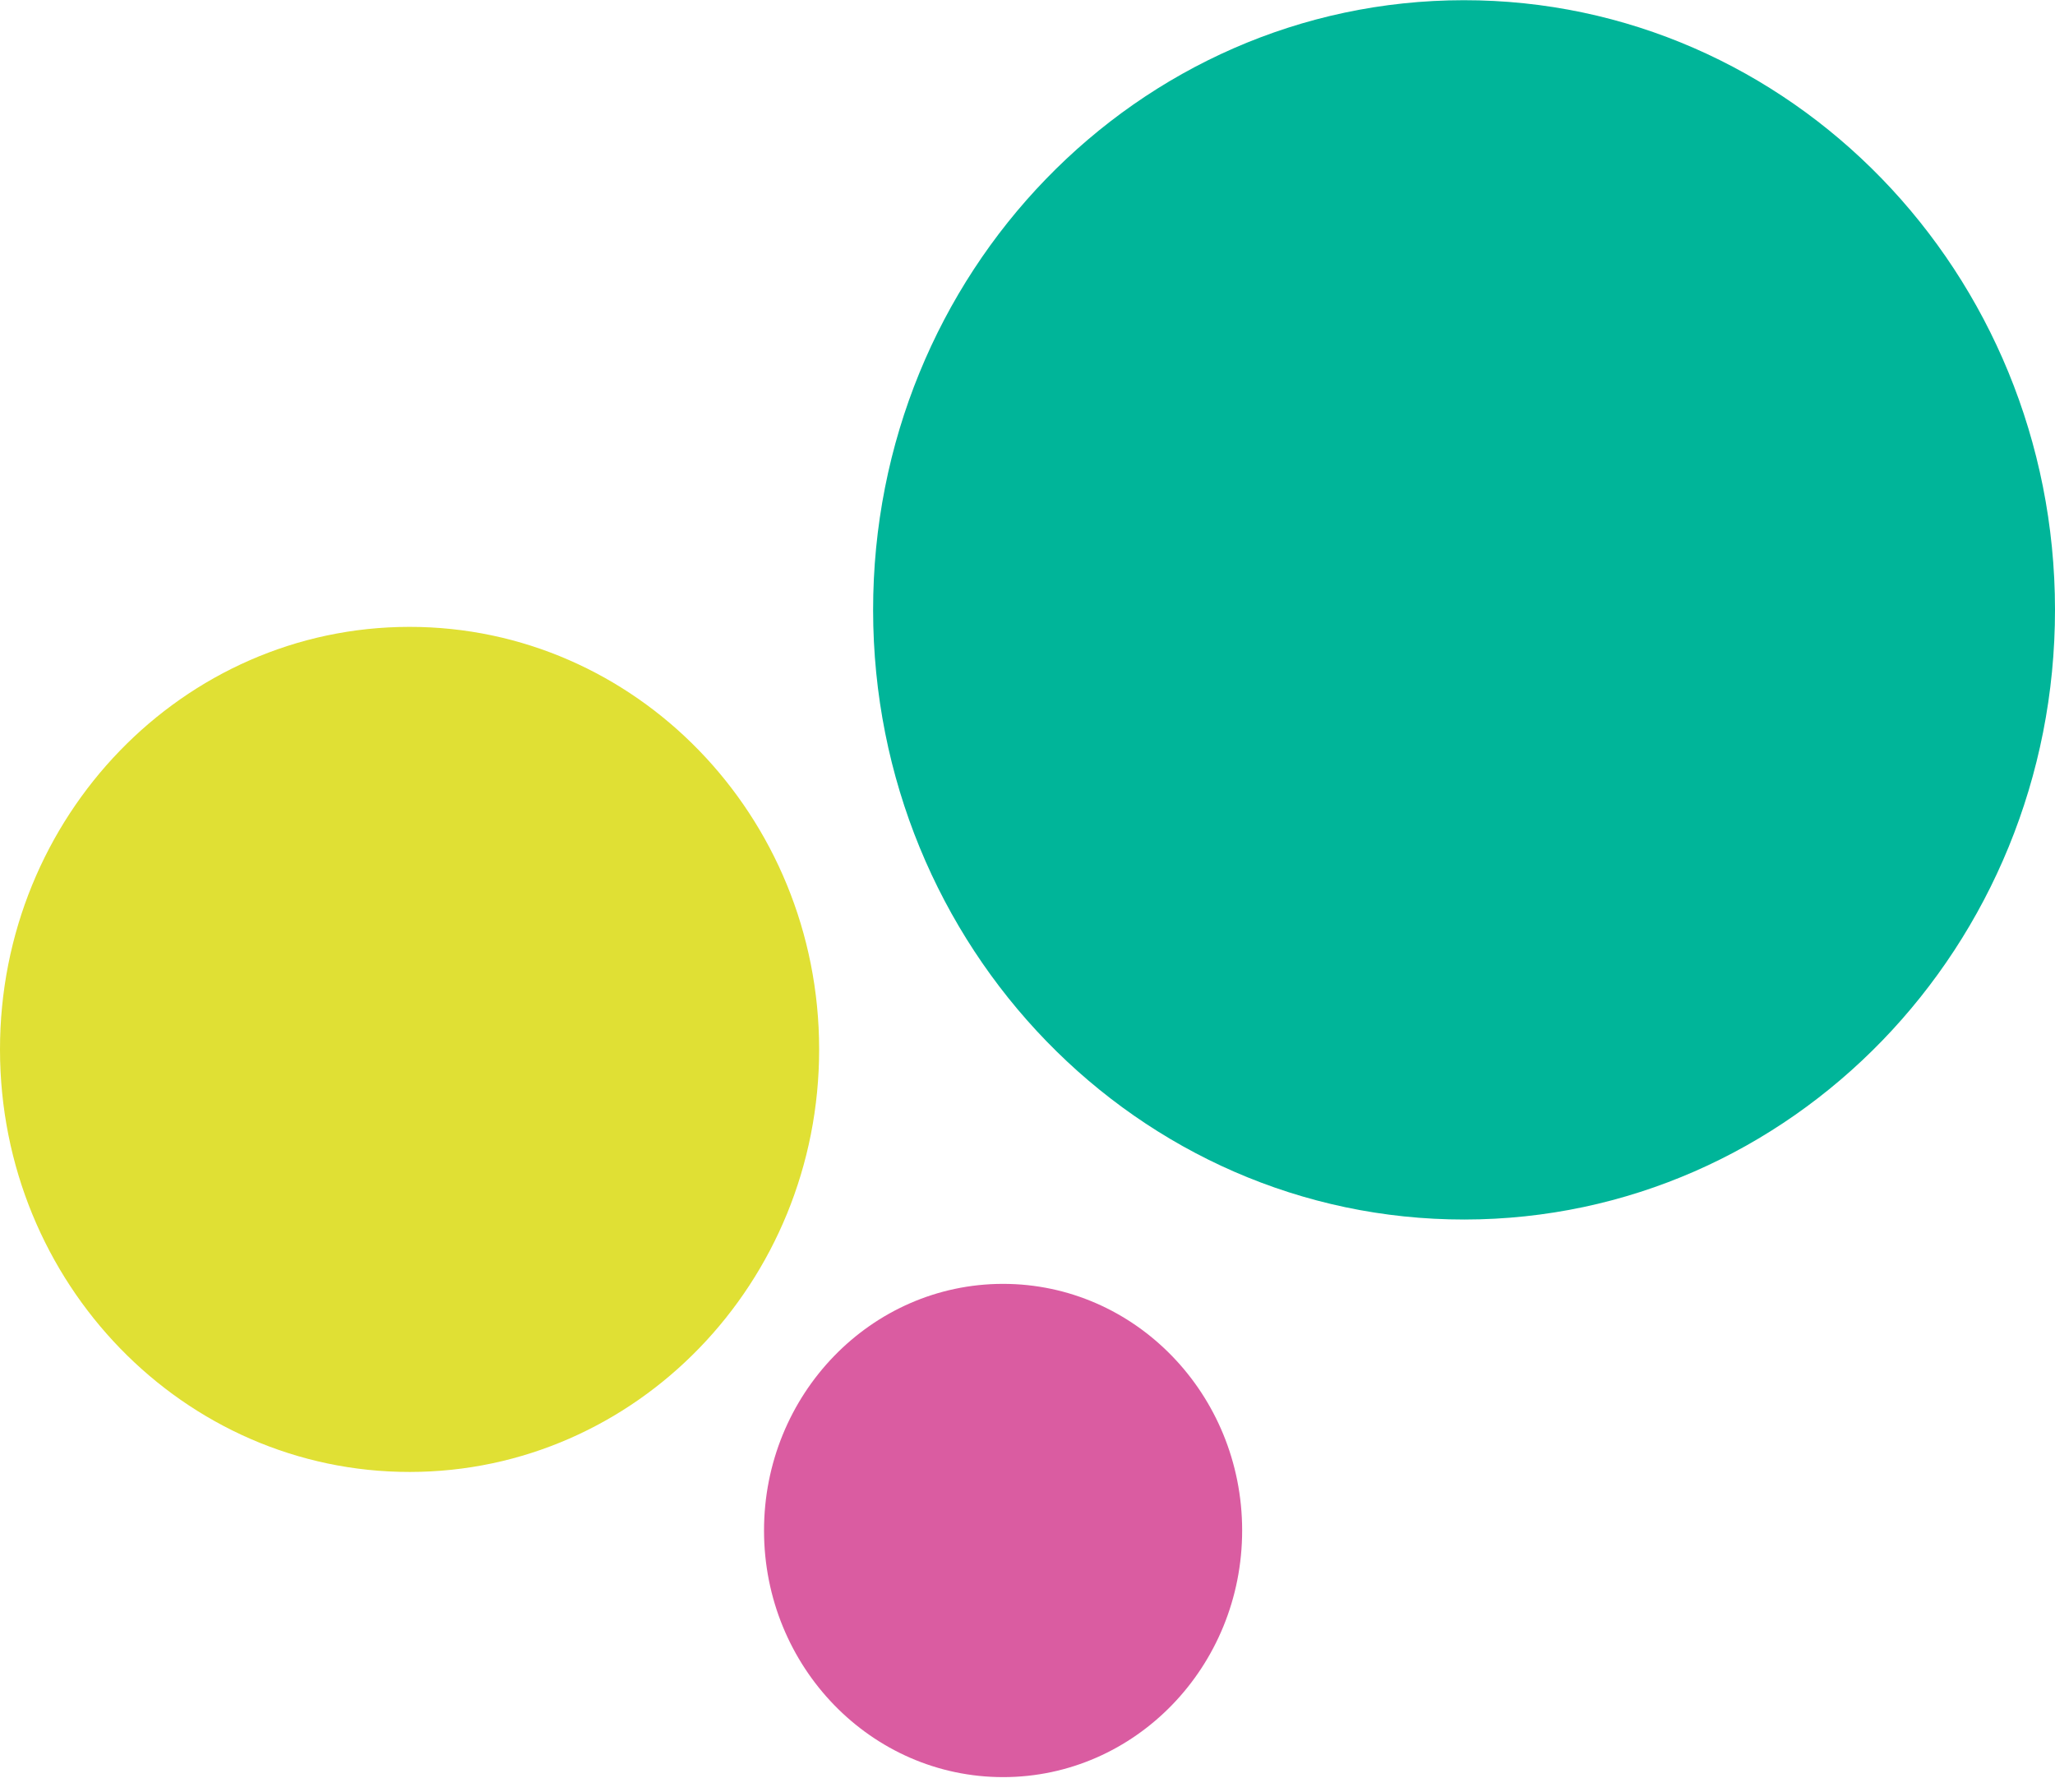 <svg width="133" height="116" viewBox="0 0 133 116" fill="none" xmlns="http://www.w3.org/2000/svg">
<g id="Modo_de_isolamento" clip-path="url(#clip0_901_9787)">
<path id="Vector" d="M80.392 99.041C80.397 107.855 73.475 115.008 64.931 115.013C56.386 115.018 49.453 107.877 49.448 99.063C49.443 90.248 56.365 83.096 64.909 83.09C73.454 83.085 80.386 90.226 80.392 99.035" fill="#DA5CA1"/>
<path id="Vector_2" d="M53.015 67.897C53.026 83.003 41.168 95.252 26.526 95.263C11.889 95.274 0.011 83.041 7.05877e-06 67.936C-0.011 52.836 11.847 40.581 26.489 40.57C41.131 40.559 53.005 52.792 53.015 67.897Z" fill="#E0E034"/>
<path id="Vector_3" d="M133 39.442C133.016 61.231 115.906 78.909 94.78 78.926C73.66 78.942 56.524 61.291 56.508 39.497C56.492 17.708 73.602 0.03 94.728 0.013C115.848 -0.003 132.984 17.648 133 39.442Z" fill="#00B599"/>
</g>
<defs>
<clipPath id="clip0_901_9787">
<rect width="133" height="115" fill="white" transform="translate(0 0.014)"/>
</clipPath>
</defs>
</svg>
